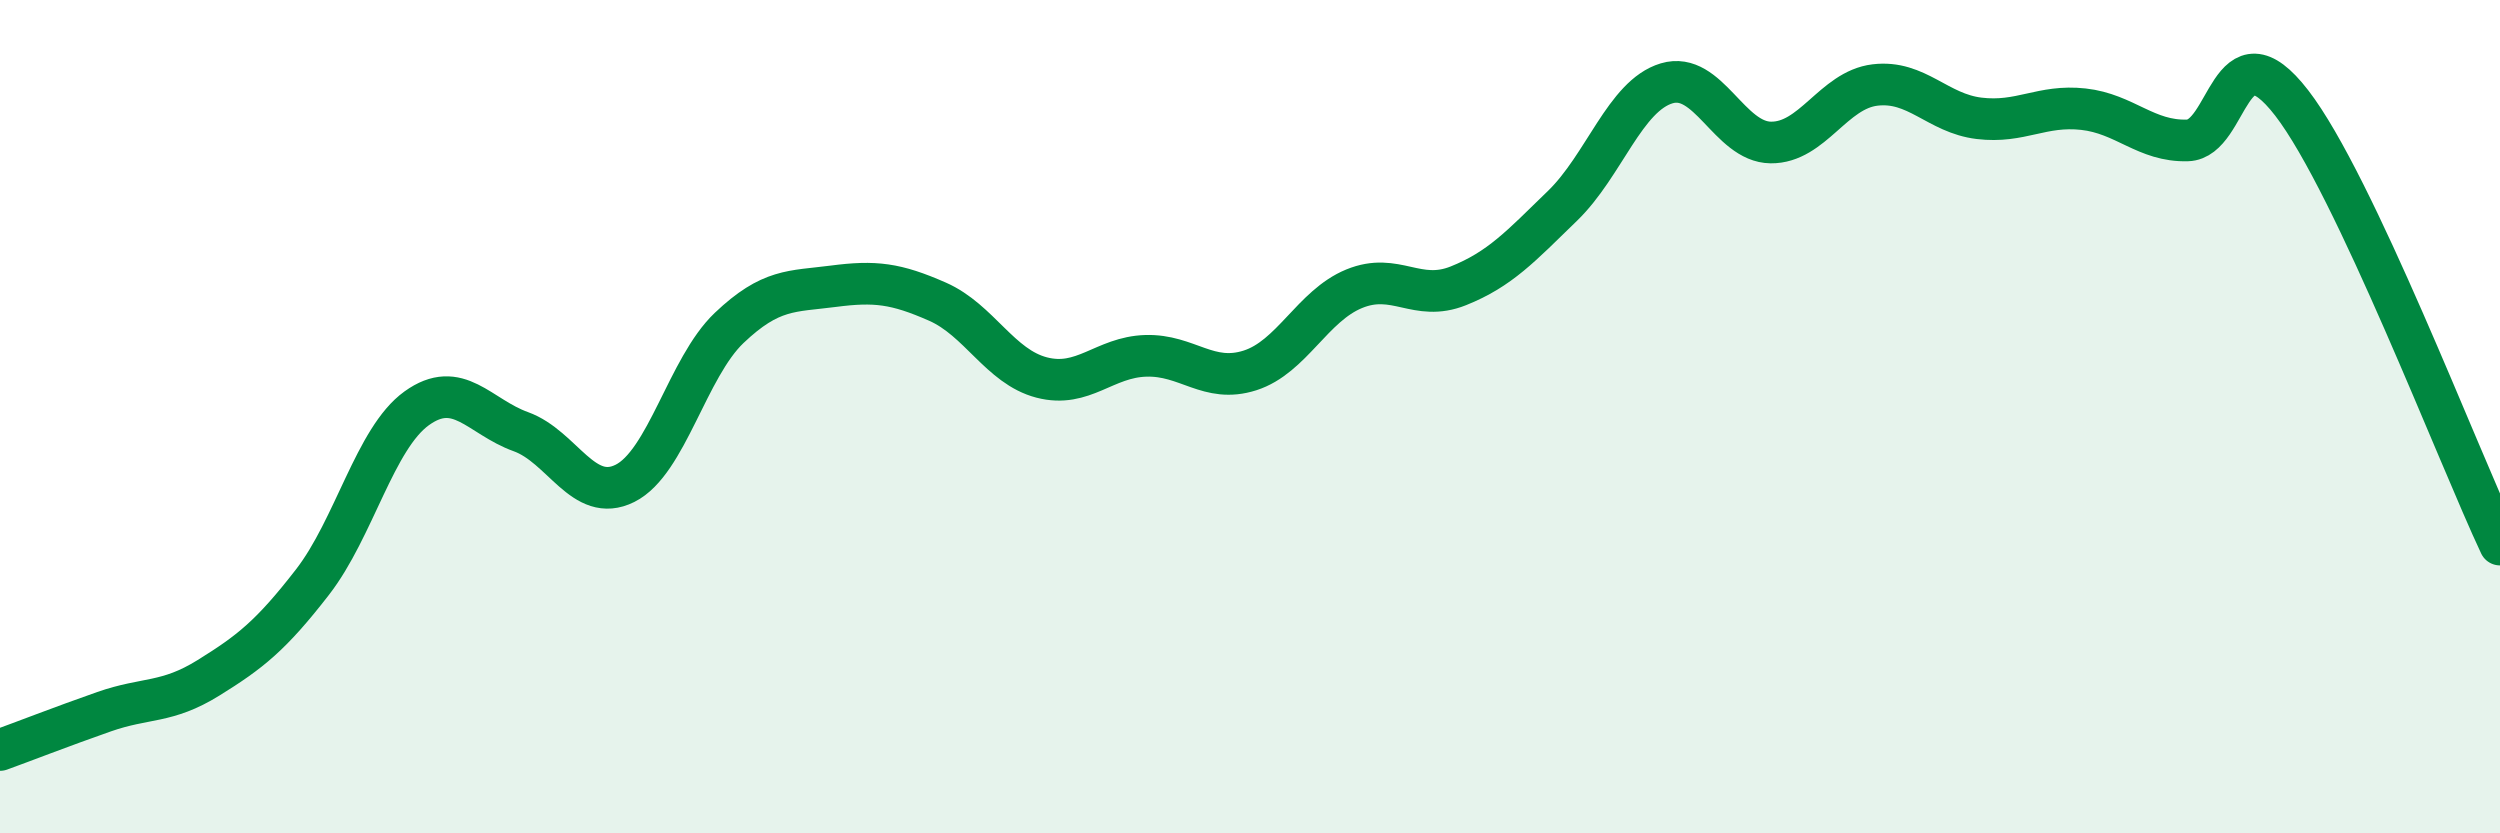 
    <svg width="60" height="20" viewBox="0 0 60 20" xmlns="http://www.w3.org/2000/svg">
      <path
        d="M 0,18 C 0.5,17.82 1.5,17.43 2.5,17.08 C 3.5,16.73 4,16.89 5,16.27 C 6,15.65 6.5,15.26 7.5,13.97 C 8.5,12.68 9,10.52 10,9.8 C 11,9.08 11.5,10 12.5,10.36 C 13.5,10.72 14,12.1 15,11.6 C 16,11.1 16.5,8.82 17.5,7.87 C 18.5,6.92 19,7 20,6.87 C 21,6.74 21.5,6.8 22.5,7.24 C 23.5,7.68 24,8.8 25,9.06 C 26,9.32 26.5,8.57 27.5,8.54 C 28.5,8.51 29,9.21 30,8.89 C 31,8.57 31.5,7.34 32.5,6.93 C 33.5,6.52 34,7.26 35,6.86 C 36,6.46 36.5,5.91 37.5,4.94 C 38.5,3.97 39,2.3 40,2 C 41,1.7 41.5,3.41 42.5,3.42 C 43.5,3.43 44,2.16 45,2.04 C 46,1.92 46.5,2.72 47.5,2.84 C 48.5,2.96 49,2.51 50,2.62 C 51,2.73 51.5,3.4 52.5,3.37 C 53.5,3.34 53.5,0.53 55,2.47 C 56.5,4.41 59,10.95 60,13.07L60 20L0 20Z"
        fill="#008740"
        opacity="0.1"
        stroke-linecap="round"
        stroke-linejoin="round"
      />
      <path
        d="M 0,18 C 0.5,17.82 1.5,17.43 2.5,17.08 C 3.5,16.73 4,16.89 5,16.27 C 6,15.65 6.5,15.26 7.5,13.97 C 8.5,12.68 9,10.52 10,9.8 C 11,9.08 11.5,10 12.5,10.36 C 13.5,10.72 14,12.1 15,11.6 C 16,11.1 16.5,8.82 17.5,7.87 C 18.5,6.92 19,7 20,6.87 C 21,6.74 21.5,6.8 22.5,7.24 C 23.5,7.68 24,8.8 25,9.06 C 26,9.32 26.5,8.57 27.5,8.54 C 28.5,8.51 29,9.21 30,8.89 C 31,8.57 31.5,7.34 32.5,6.93 C 33.5,6.52 34,7.26 35,6.86 C 36,6.46 36.5,5.91 37.5,4.94 C 38.5,3.97 39,2.3 40,2 C 41,1.7 41.5,3.41 42.5,3.42 C 43.5,3.43 44,2.16 45,2.04 C 46,1.92 46.5,2.72 47.5,2.84 C 48.5,2.96 49,2.51 50,2.62 C 51,2.73 51.5,3.4 52.5,3.37 C 53.5,3.34 53.5,0.53 55,2.47 C 56.5,4.41 59,10.95 60,13.07"
        stroke="#008740"
        stroke-width="1"
        fill="none"
        stroke-linecap="round"
        stroke-linejoin="round"
      />
    </svg>
  